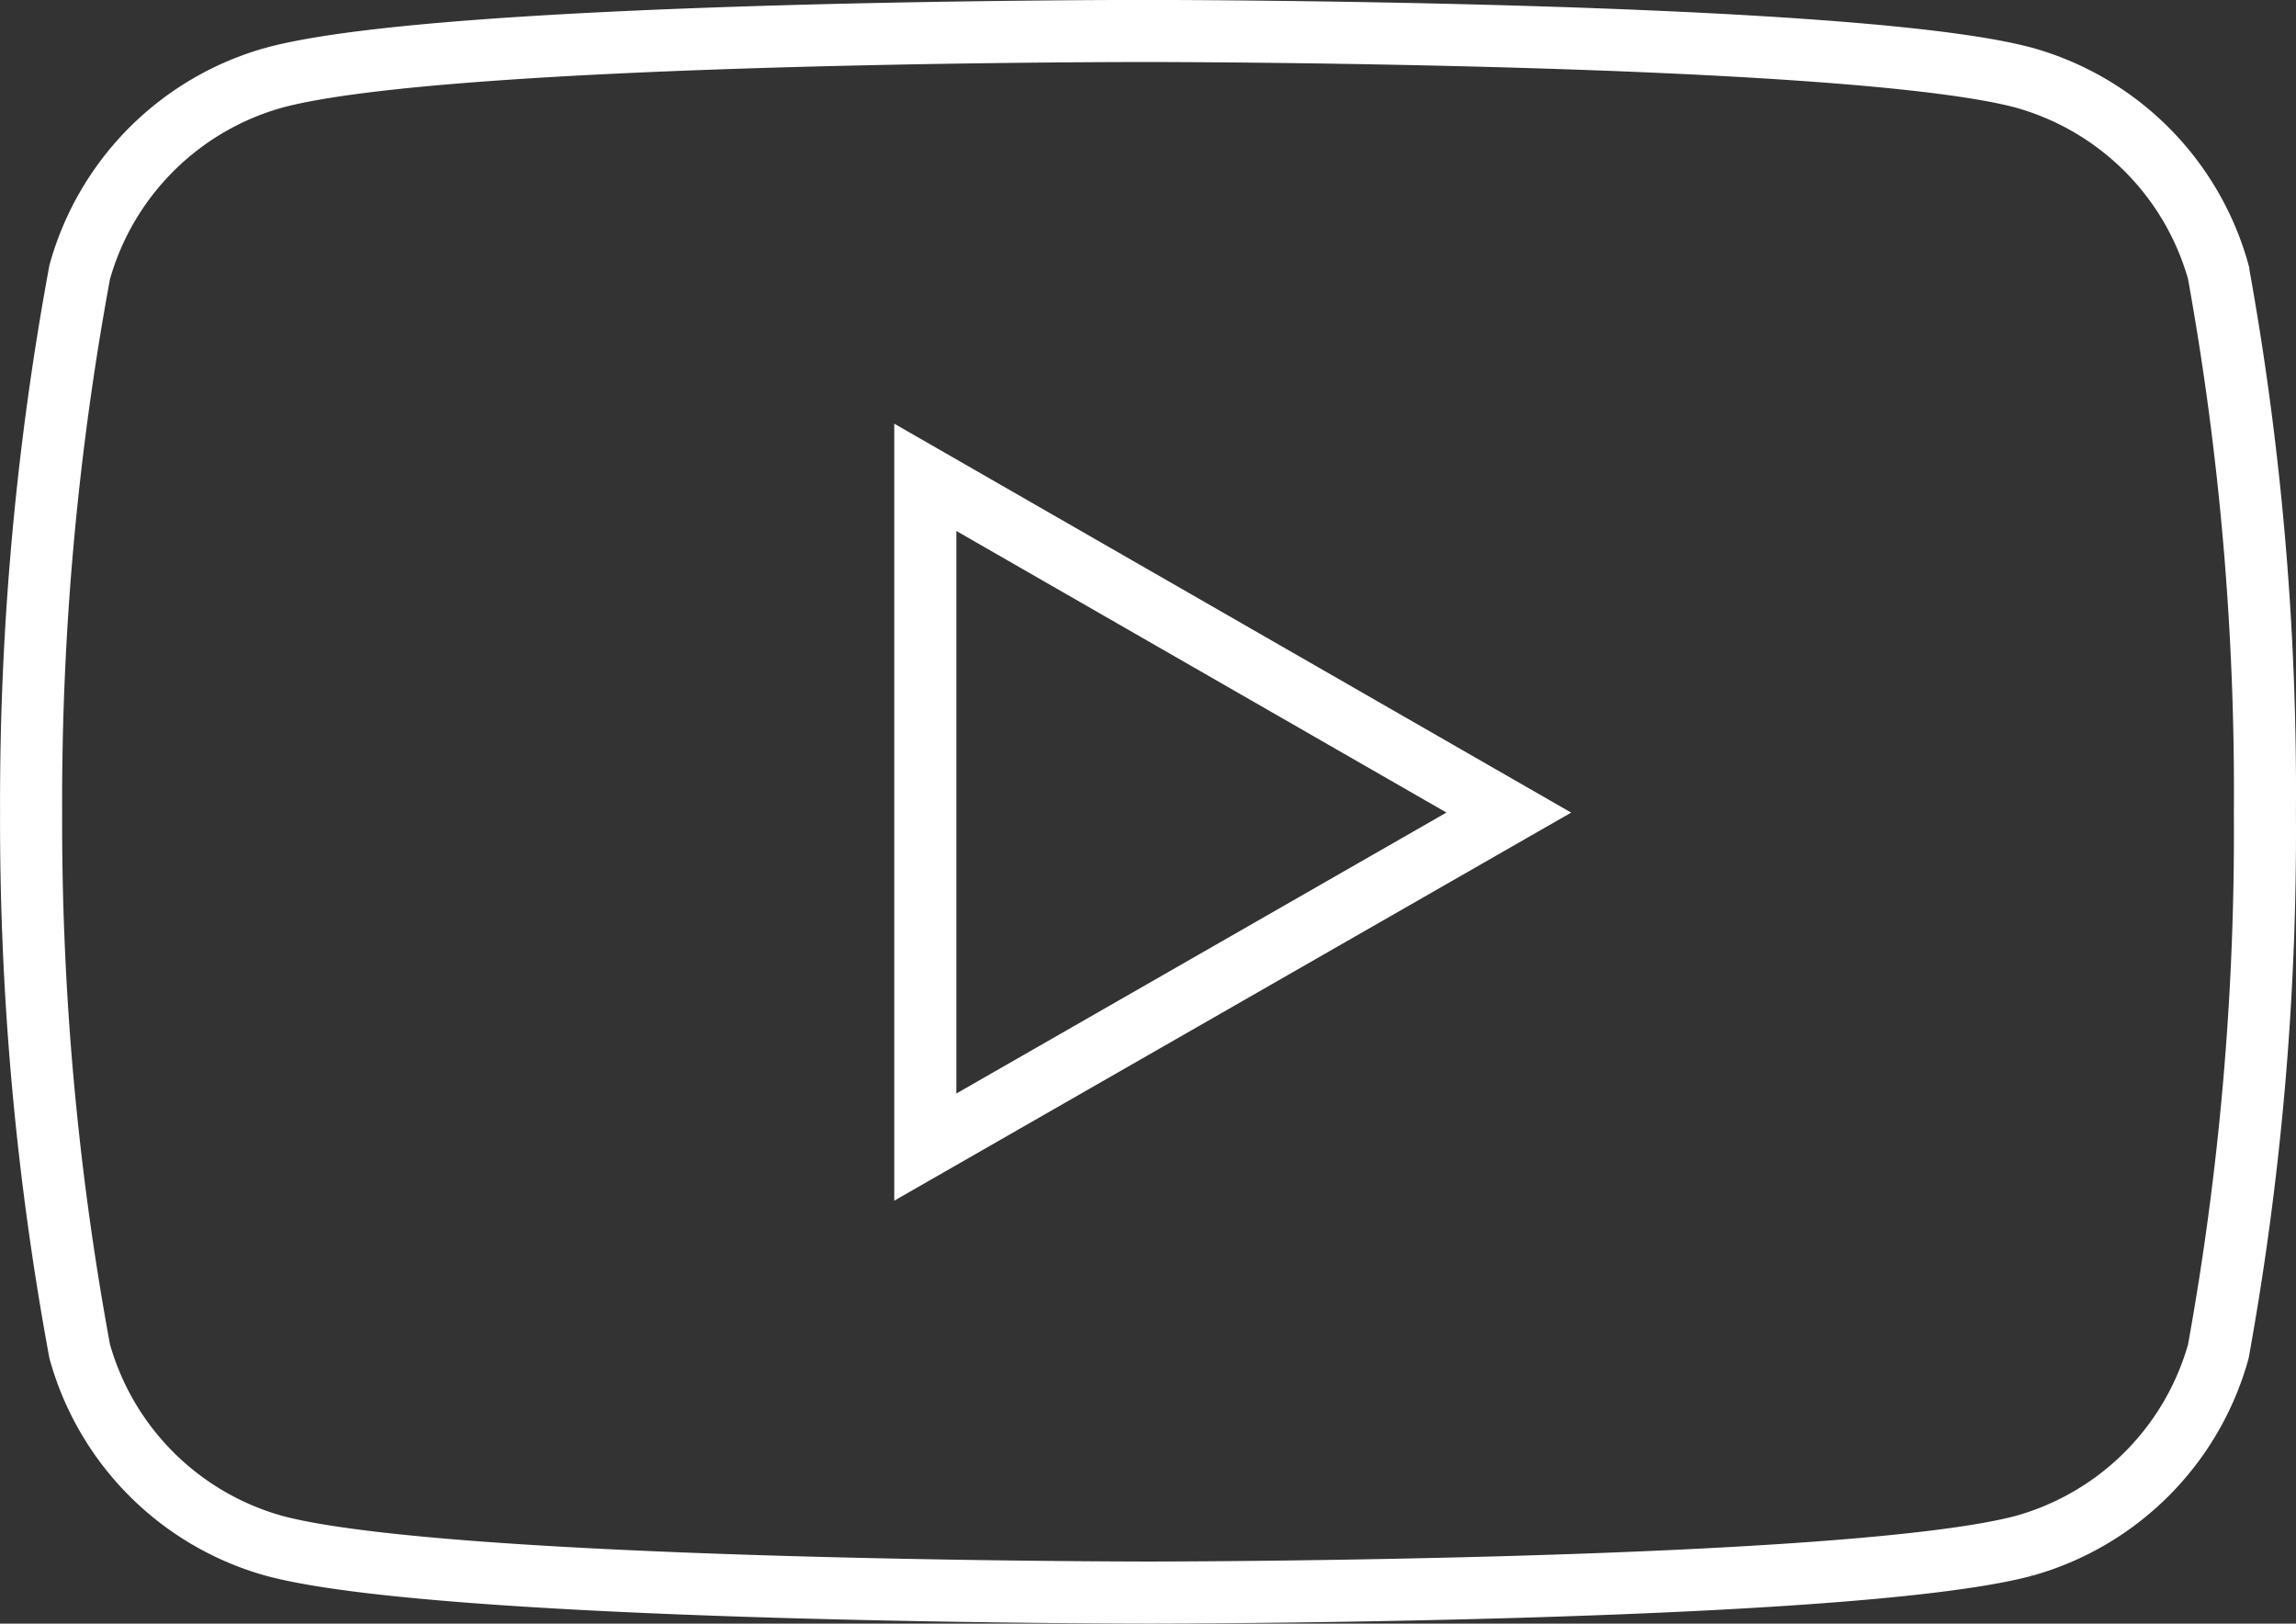 <svg xmlns="http://www.w3.org/2000/svg" width="36.987" height="26.151" viewBox="0 0 36.987 26.151">
  <rect x="0" y="0" width="36.987" height="26.151" fill="#333333" stroke="none"/>
  <path id="Icon_simple-youtube" data-name="Icon simple-youtube" d="M35.243,9.307a4.51,4.51,0,0,0-3.132-3.132c-2.805-.752-14.094-.752-14.094-.752s-11.26-.015-14.094.752A4.51,4.51,0,0,0,.791,9.307a46.871,46.871,0,0,0-.783,8.708A46.87,46.87,0,0,0,.791,26.69a4.511,4.511,0,0,0,3.132,3.132c2.8.753,14.094.753,14.094.753s11.259,0,14.094-.753a4.511,4.511,0,0,0,3.132-3.132,46.871,46.871,0,0,0,.75-8.674,46.87,46.87,0,0,0-.75-8.707ZM14.413,23.4V12.612l9.4,5.4Z" transform="translate(0.493 -4.924)" fill="none" stroke="#fff" stroke-width="1"/>
</svg>
